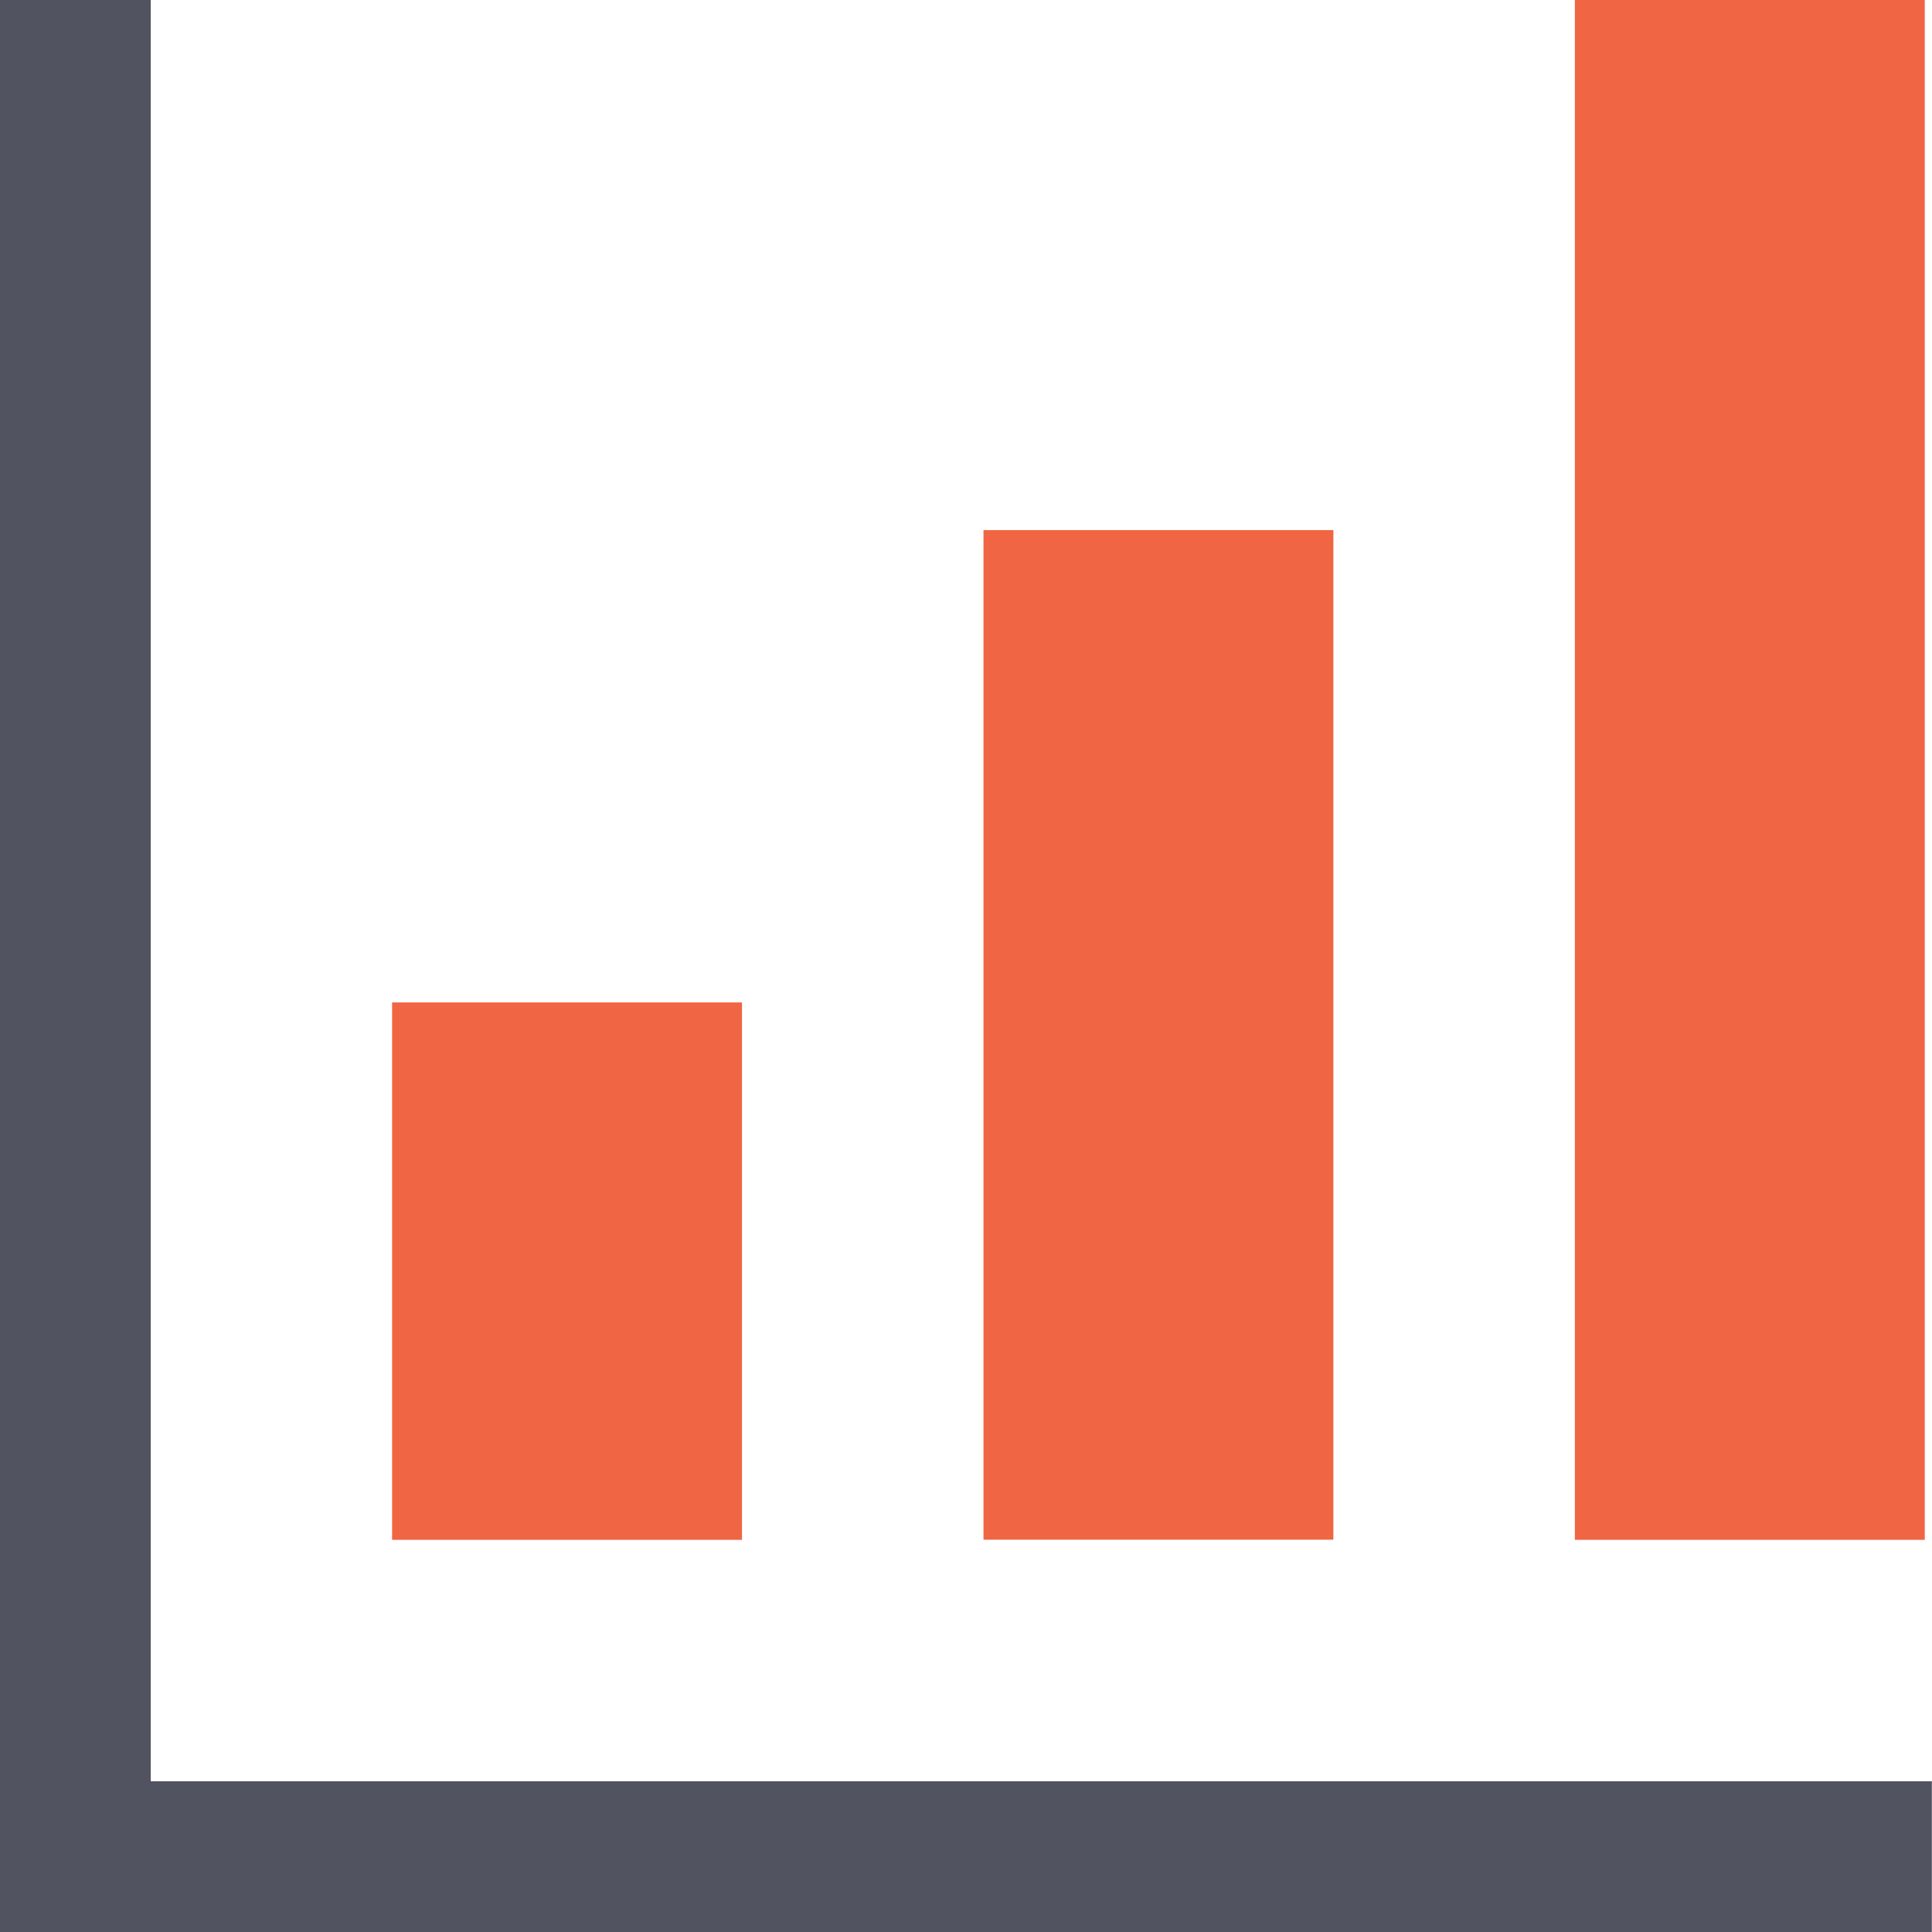 <svg xmlns="http://www.w3.org/2000/svg" width="40" height="40" viewBox="0 0 40 40" fill="none"><g id="vector"><path id="vector_2" d="M8.118 31.881H15.362L15.362 20.754H8.118L8.118 31.881Z" fill="#F06543"></path><path id="vector_3" d="M20.362 31.878H27.606L27.606 10.975H20.362L20.362 31.878Z" fill="#F06543"></path><path id="vector_4" d="M32.606 31.881H39.85L39.85 -4.57764e-05H32.606V31.881Z" fill="#F06543"></path><path id="vector_5" d="M39.997 40H0V0H3.121V36.879H39.997V40Z" fill="#515360"></path></g></svg>